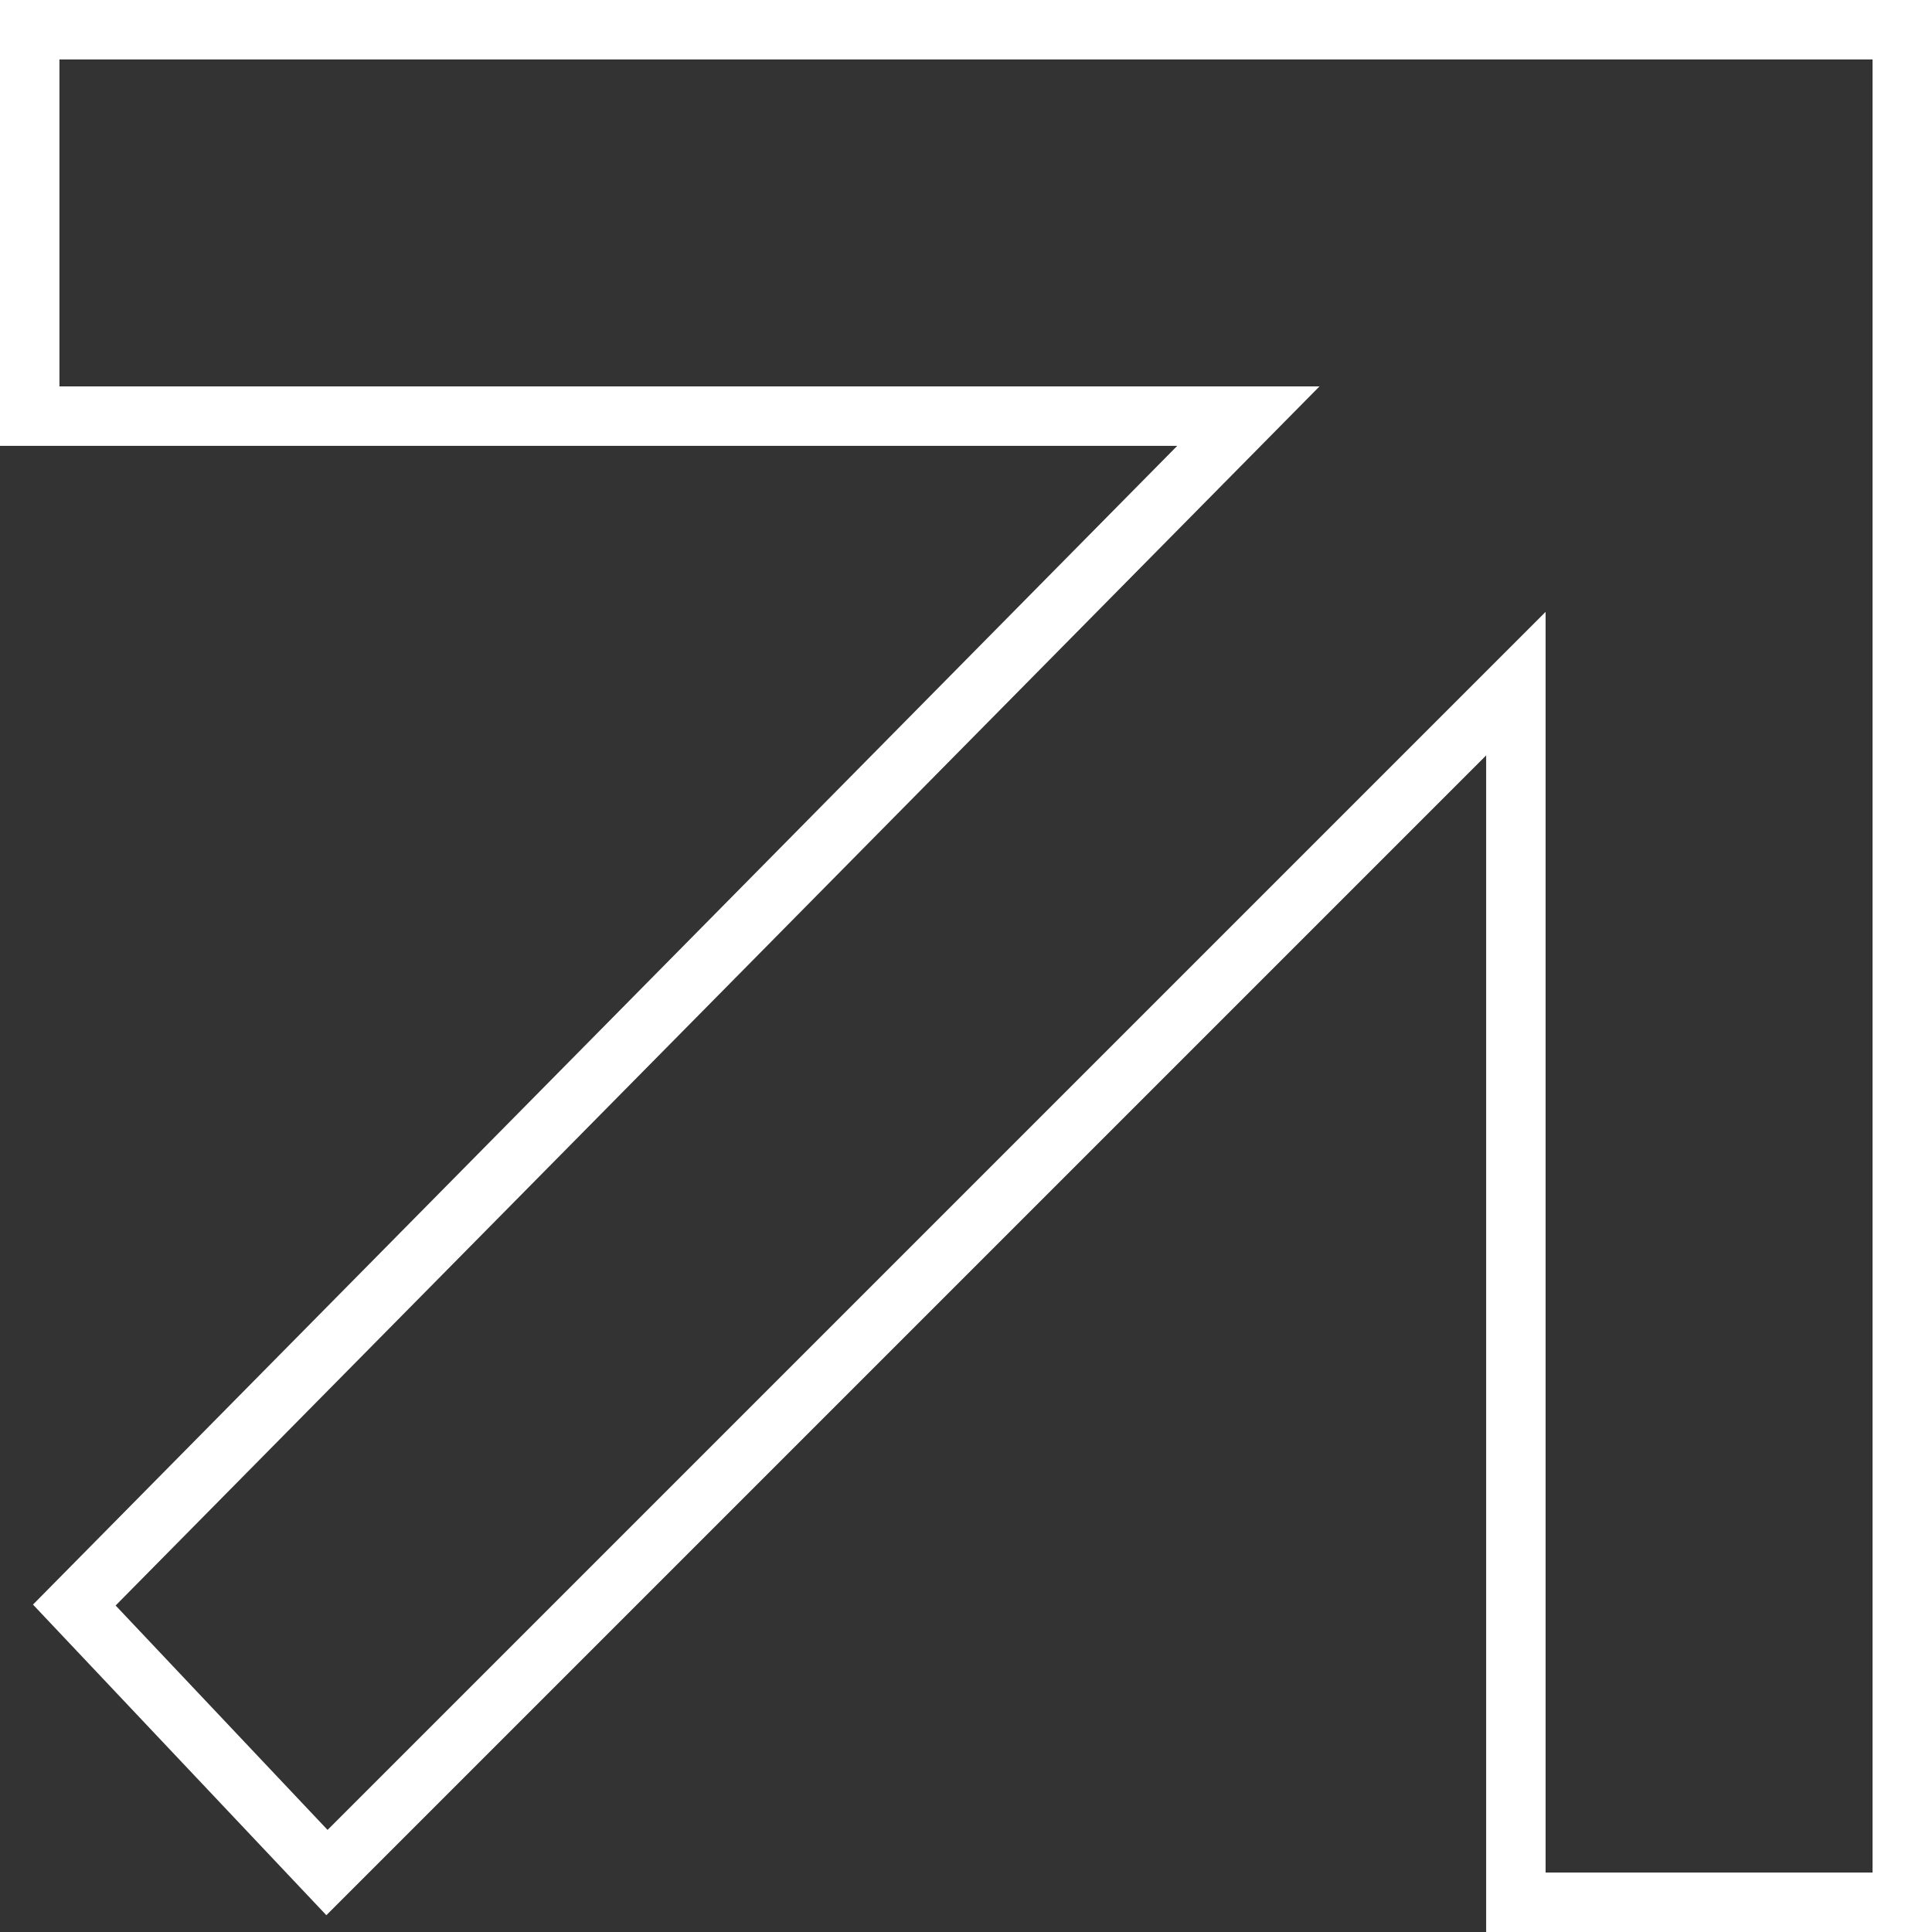 <?xml version="1.0" encoding="UTF-8"?> <svg xmlns="http://www.w3.org/2000/svg" width="65" height="65" viewBox="0 0 65 65" fill="none"><rect x="0" y="0" width="65" height="65" fill="#333333" stroke="none"/> <path d="M64 1H1V14H42L2.5 54L11 63L51 23V64H64V1Z" stroke="white" stroke-width="2"></path> </svg> 